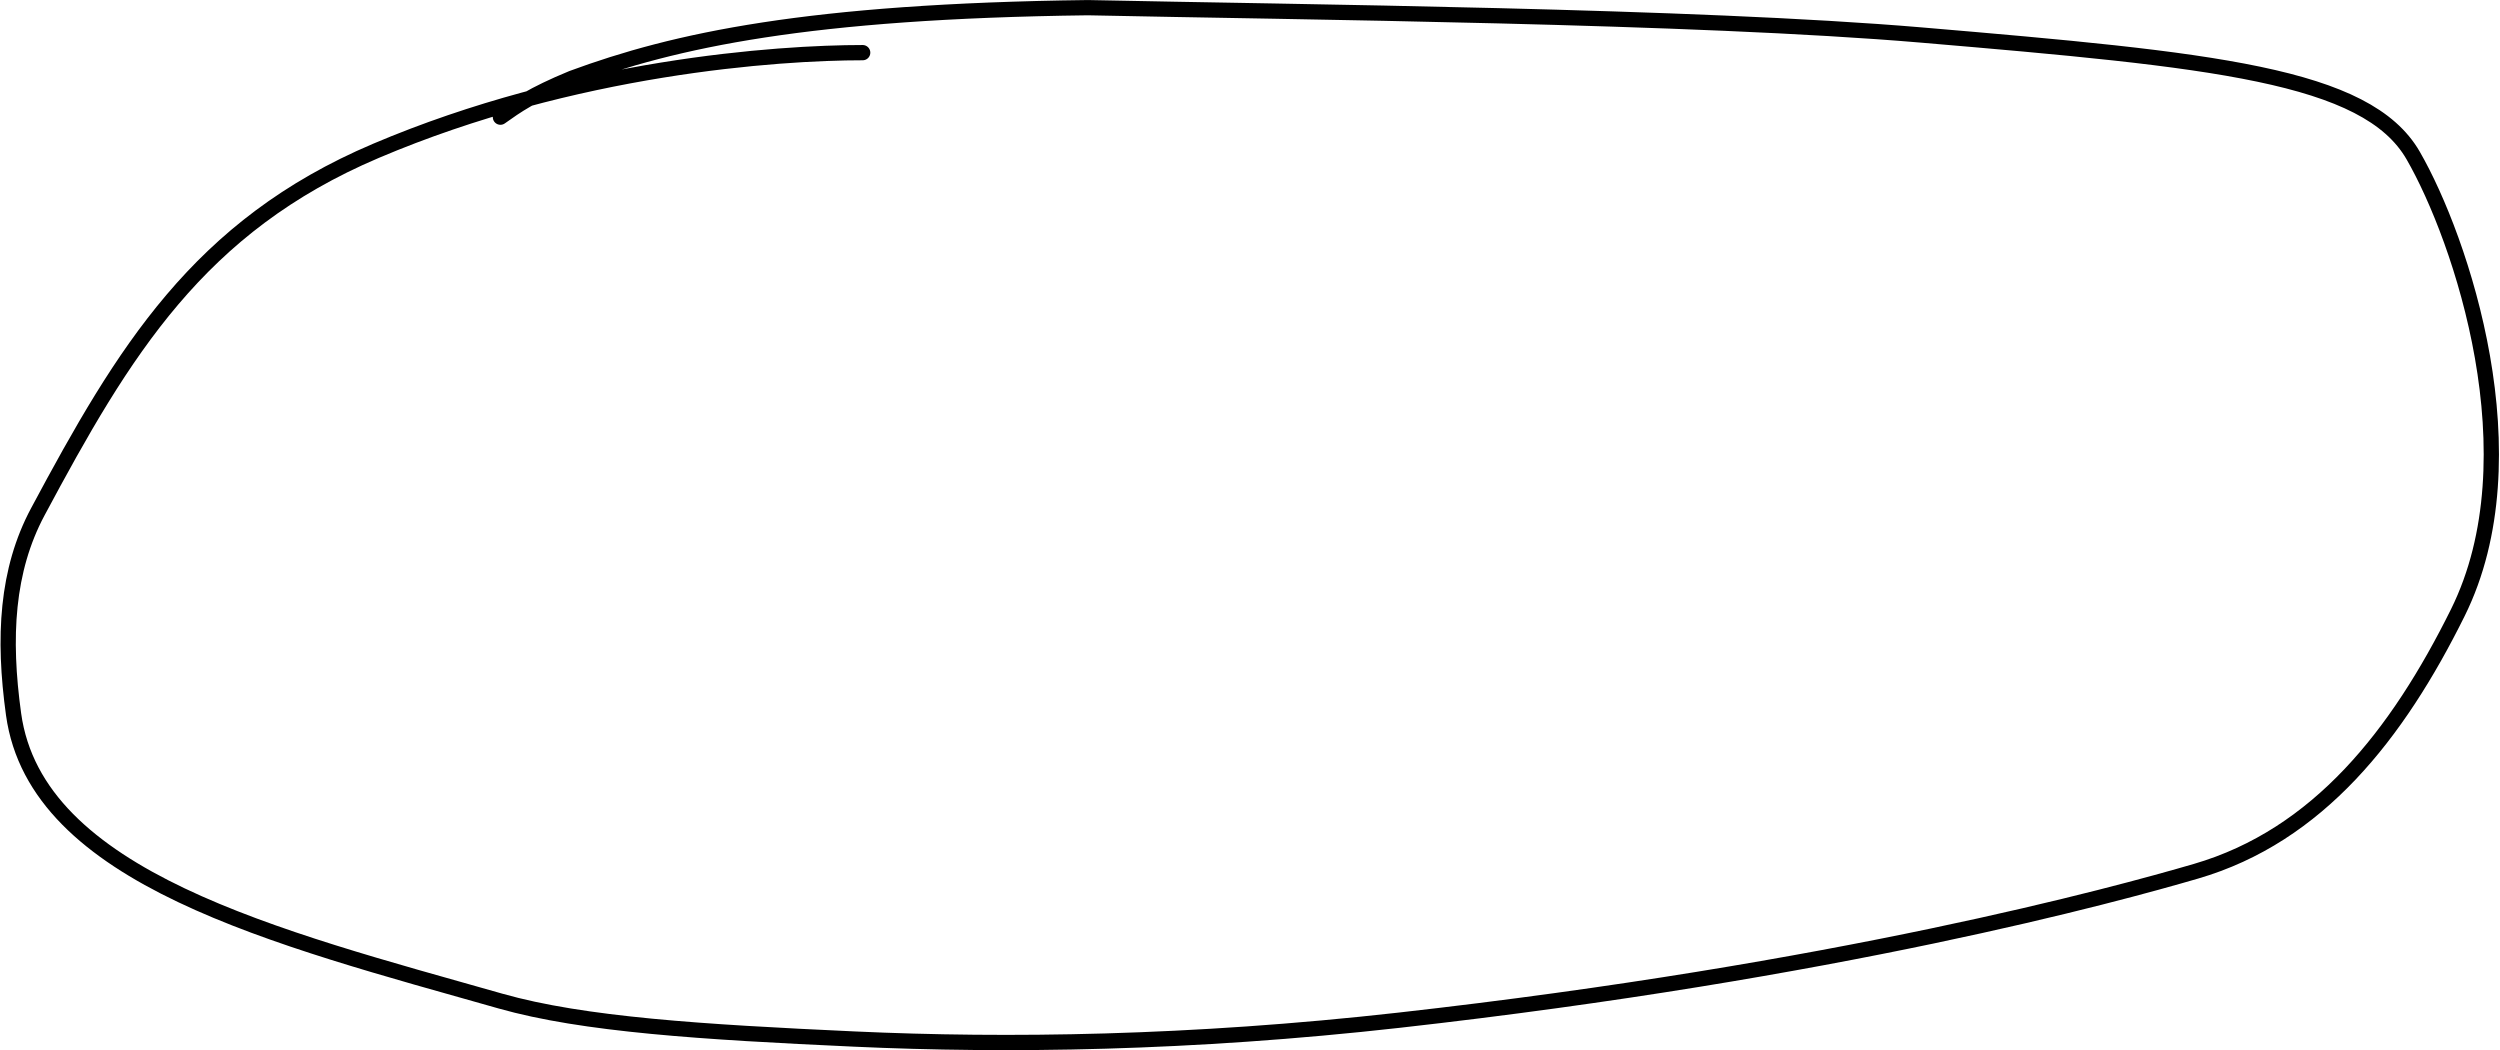 <?xml version="1.0" encoding="UTF-8"?> <svg xmlns="http://www.w3.org/2000/svg" width="983" height="413" viewBox="0 0 983 413" fill="none"><path d="M339.207 20.702C305.834 20.702 225.787 26.177 147.759 59.337C78.096 88.941 48.591 138.205 14.873 201.228C2.583 224.2 1.15 250.649 5.337 280.864C14.26 345.261 108.375 368.526 196.841 393.64C229.386 402.878 276.202 405.816 336.001 408.559C395.8 411.303 467.944 410.382 550.029 401.156C722.932 381.721 831.545 351.878 863.43 342.584C911.517 328.568 942.681 288.781 966.415 240.895C996.746 179.7 967.777 93.991 948.861 61.157C930.546 29.366 869.752 23.483 755.458 13.768C665.733 6.141 510.79 4.798 427.75 3.017C317.638 4.392 265.391 15.805 224.944 30.737C209.175 37.248 203.064 41.593 196.768 46.069" stroke="black" stroke-width="6" stroke-linecap="round"></path></svg> 